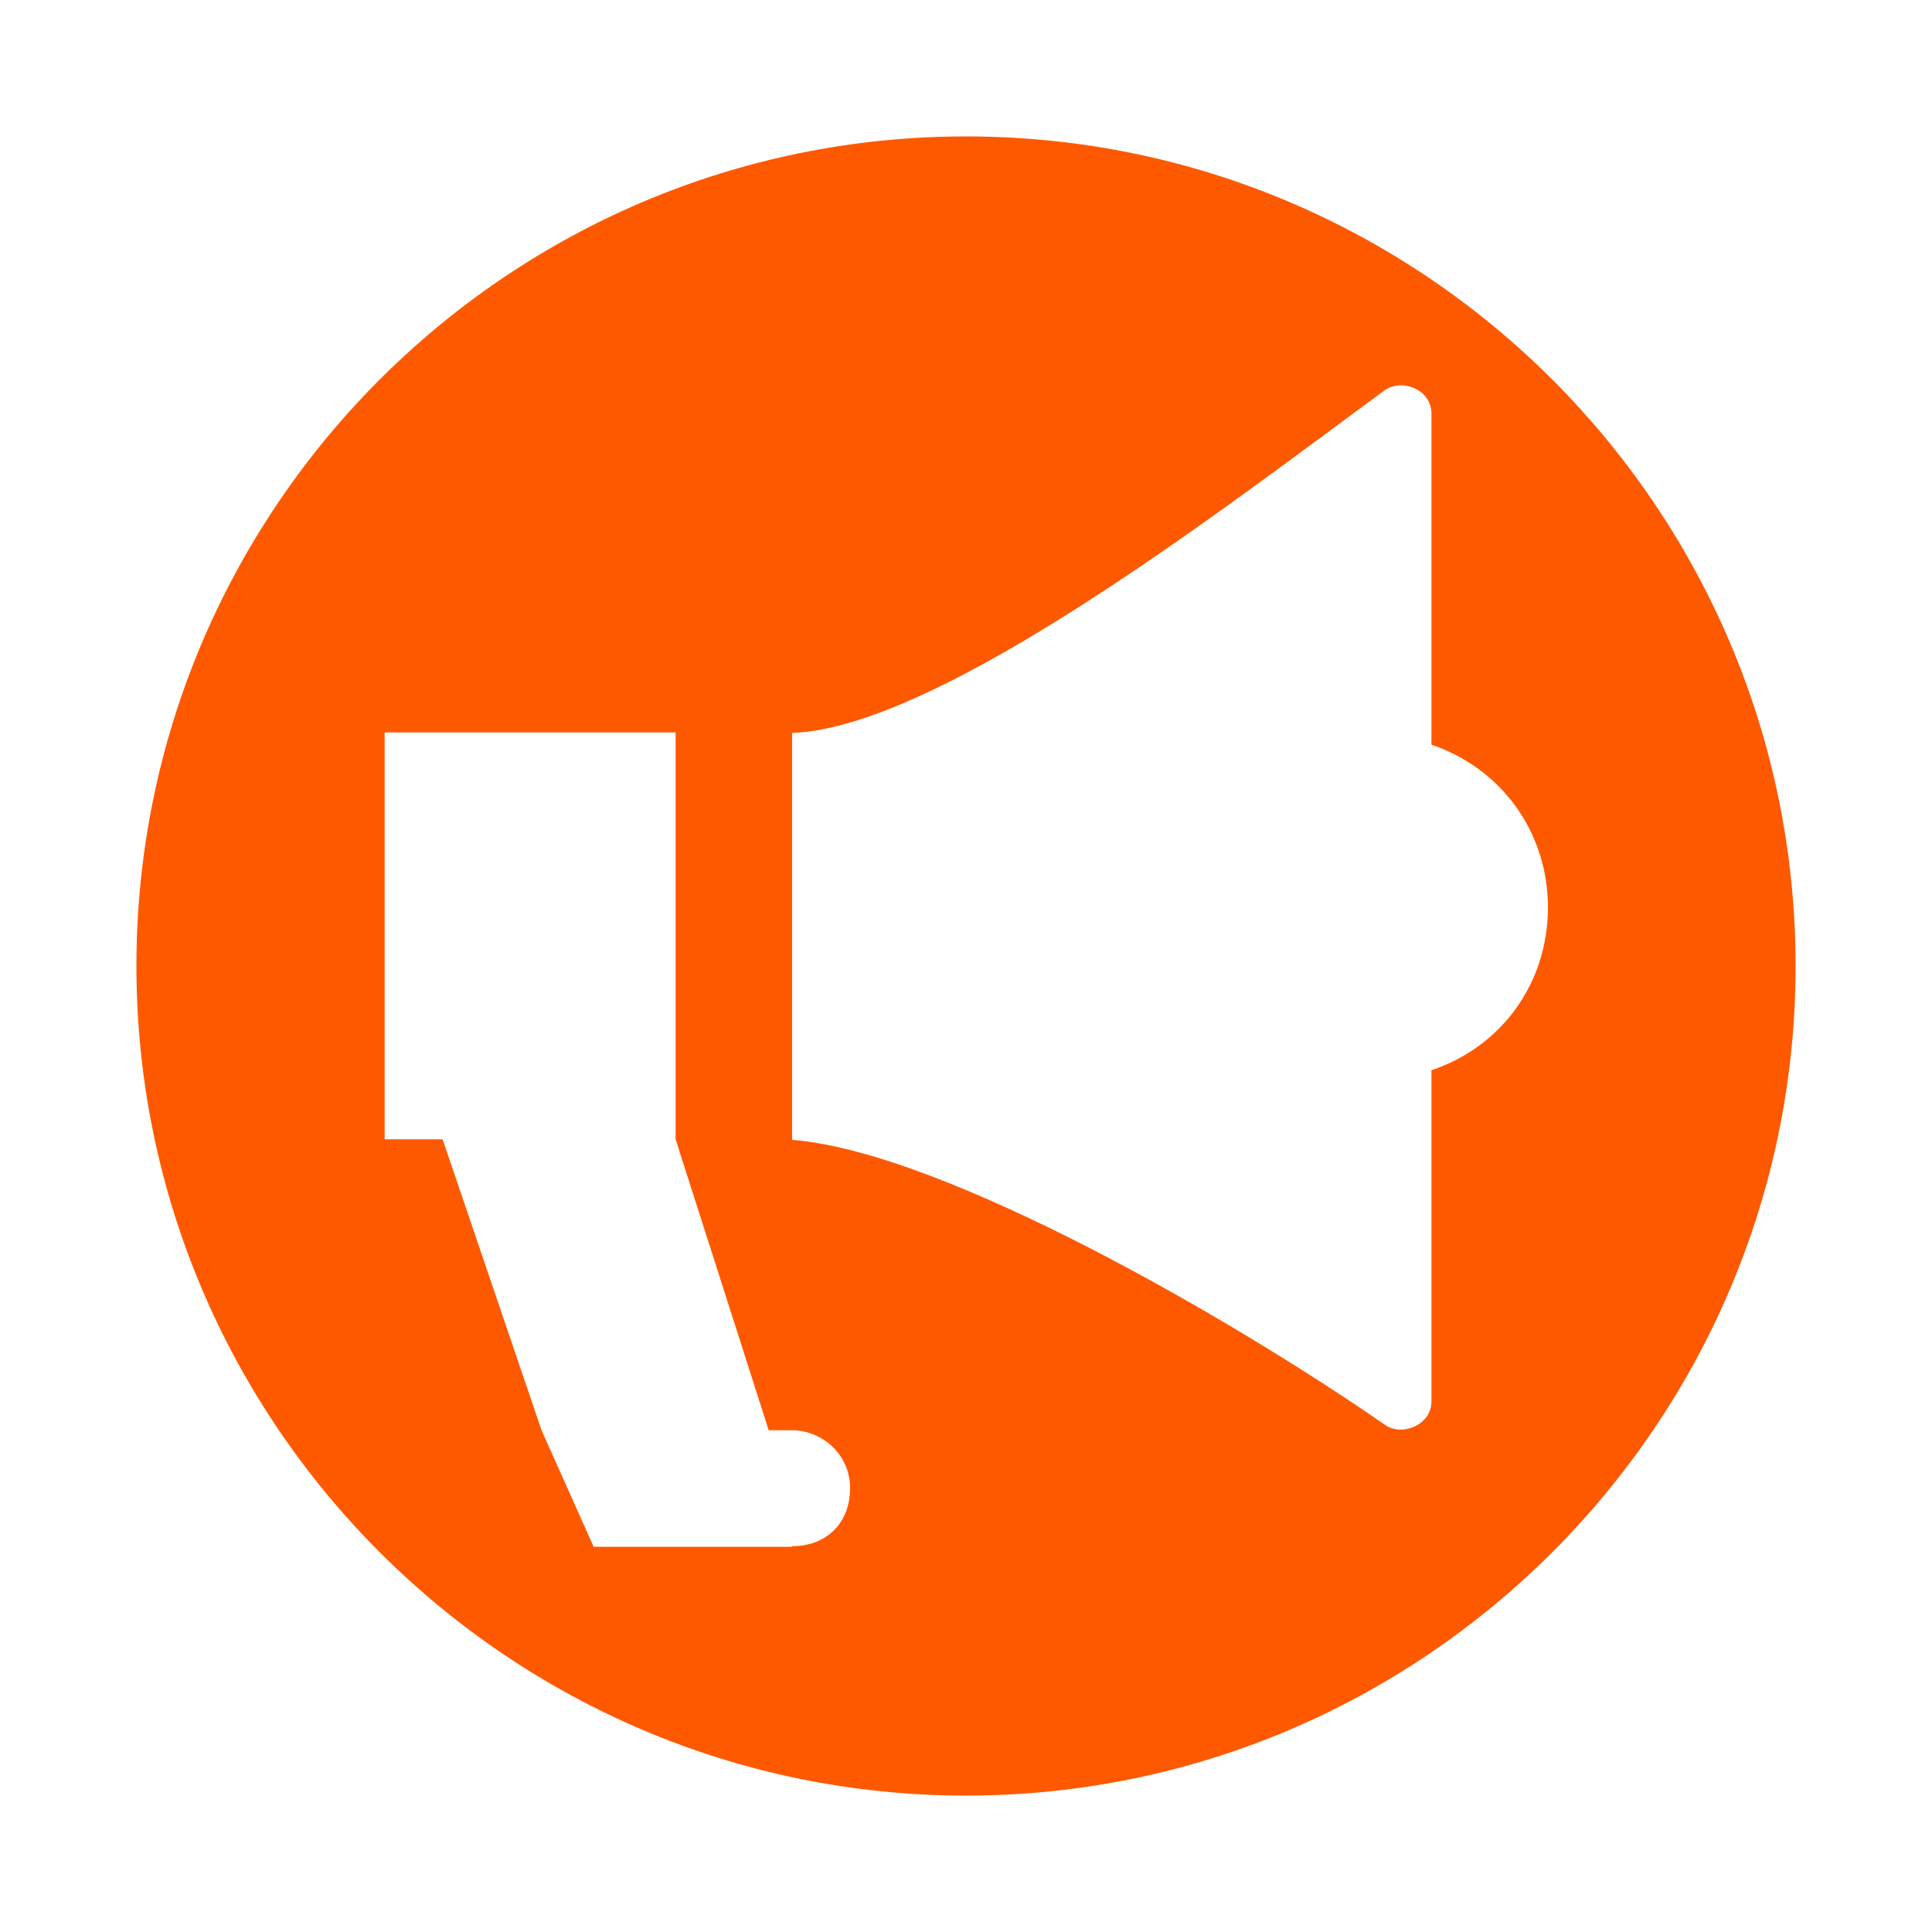 <?xml version="1.0" encoding="UTF-8"?>
<svg id="Capa_1" data-name="Capa 1" xmlns="http://www.w3.org/2000/svg" viewBox="0 0 33 33">
  <defs>
    <style>
      .cls-1 {
        fill: #ff5900;
      }
    </style>
  </defs>
  <path class="cls-1" d="M16.5,2.33c-7.82,0-14.17,6.36-14.17,14.17s6.36,14.17,14.17,14.17,14.17-6.36,14.17-14.17S24.32,2.33,16.5,2.33ZM13.52,26.42h-3.38l-.89-1.99-1.69-4.97h-.99v-6.95h4.97v6.95l1.59,4.97h.4c.5,0,.99.4.99.99s-.4.99-.99.99ZM24.45,18.28v5.66c0,.4-.5.6-.79.4-2.58-1.79-7.55-4.67-10.13-4.87v-6.95c2.58-.1,7.55-3.97,10.13-5.86.3-.2.79,0,.79.4v5.66c1.19.4,1.99,1.49,1.99,2.78s-.79,2.38-1.99,2.78Z"/>
</svg>